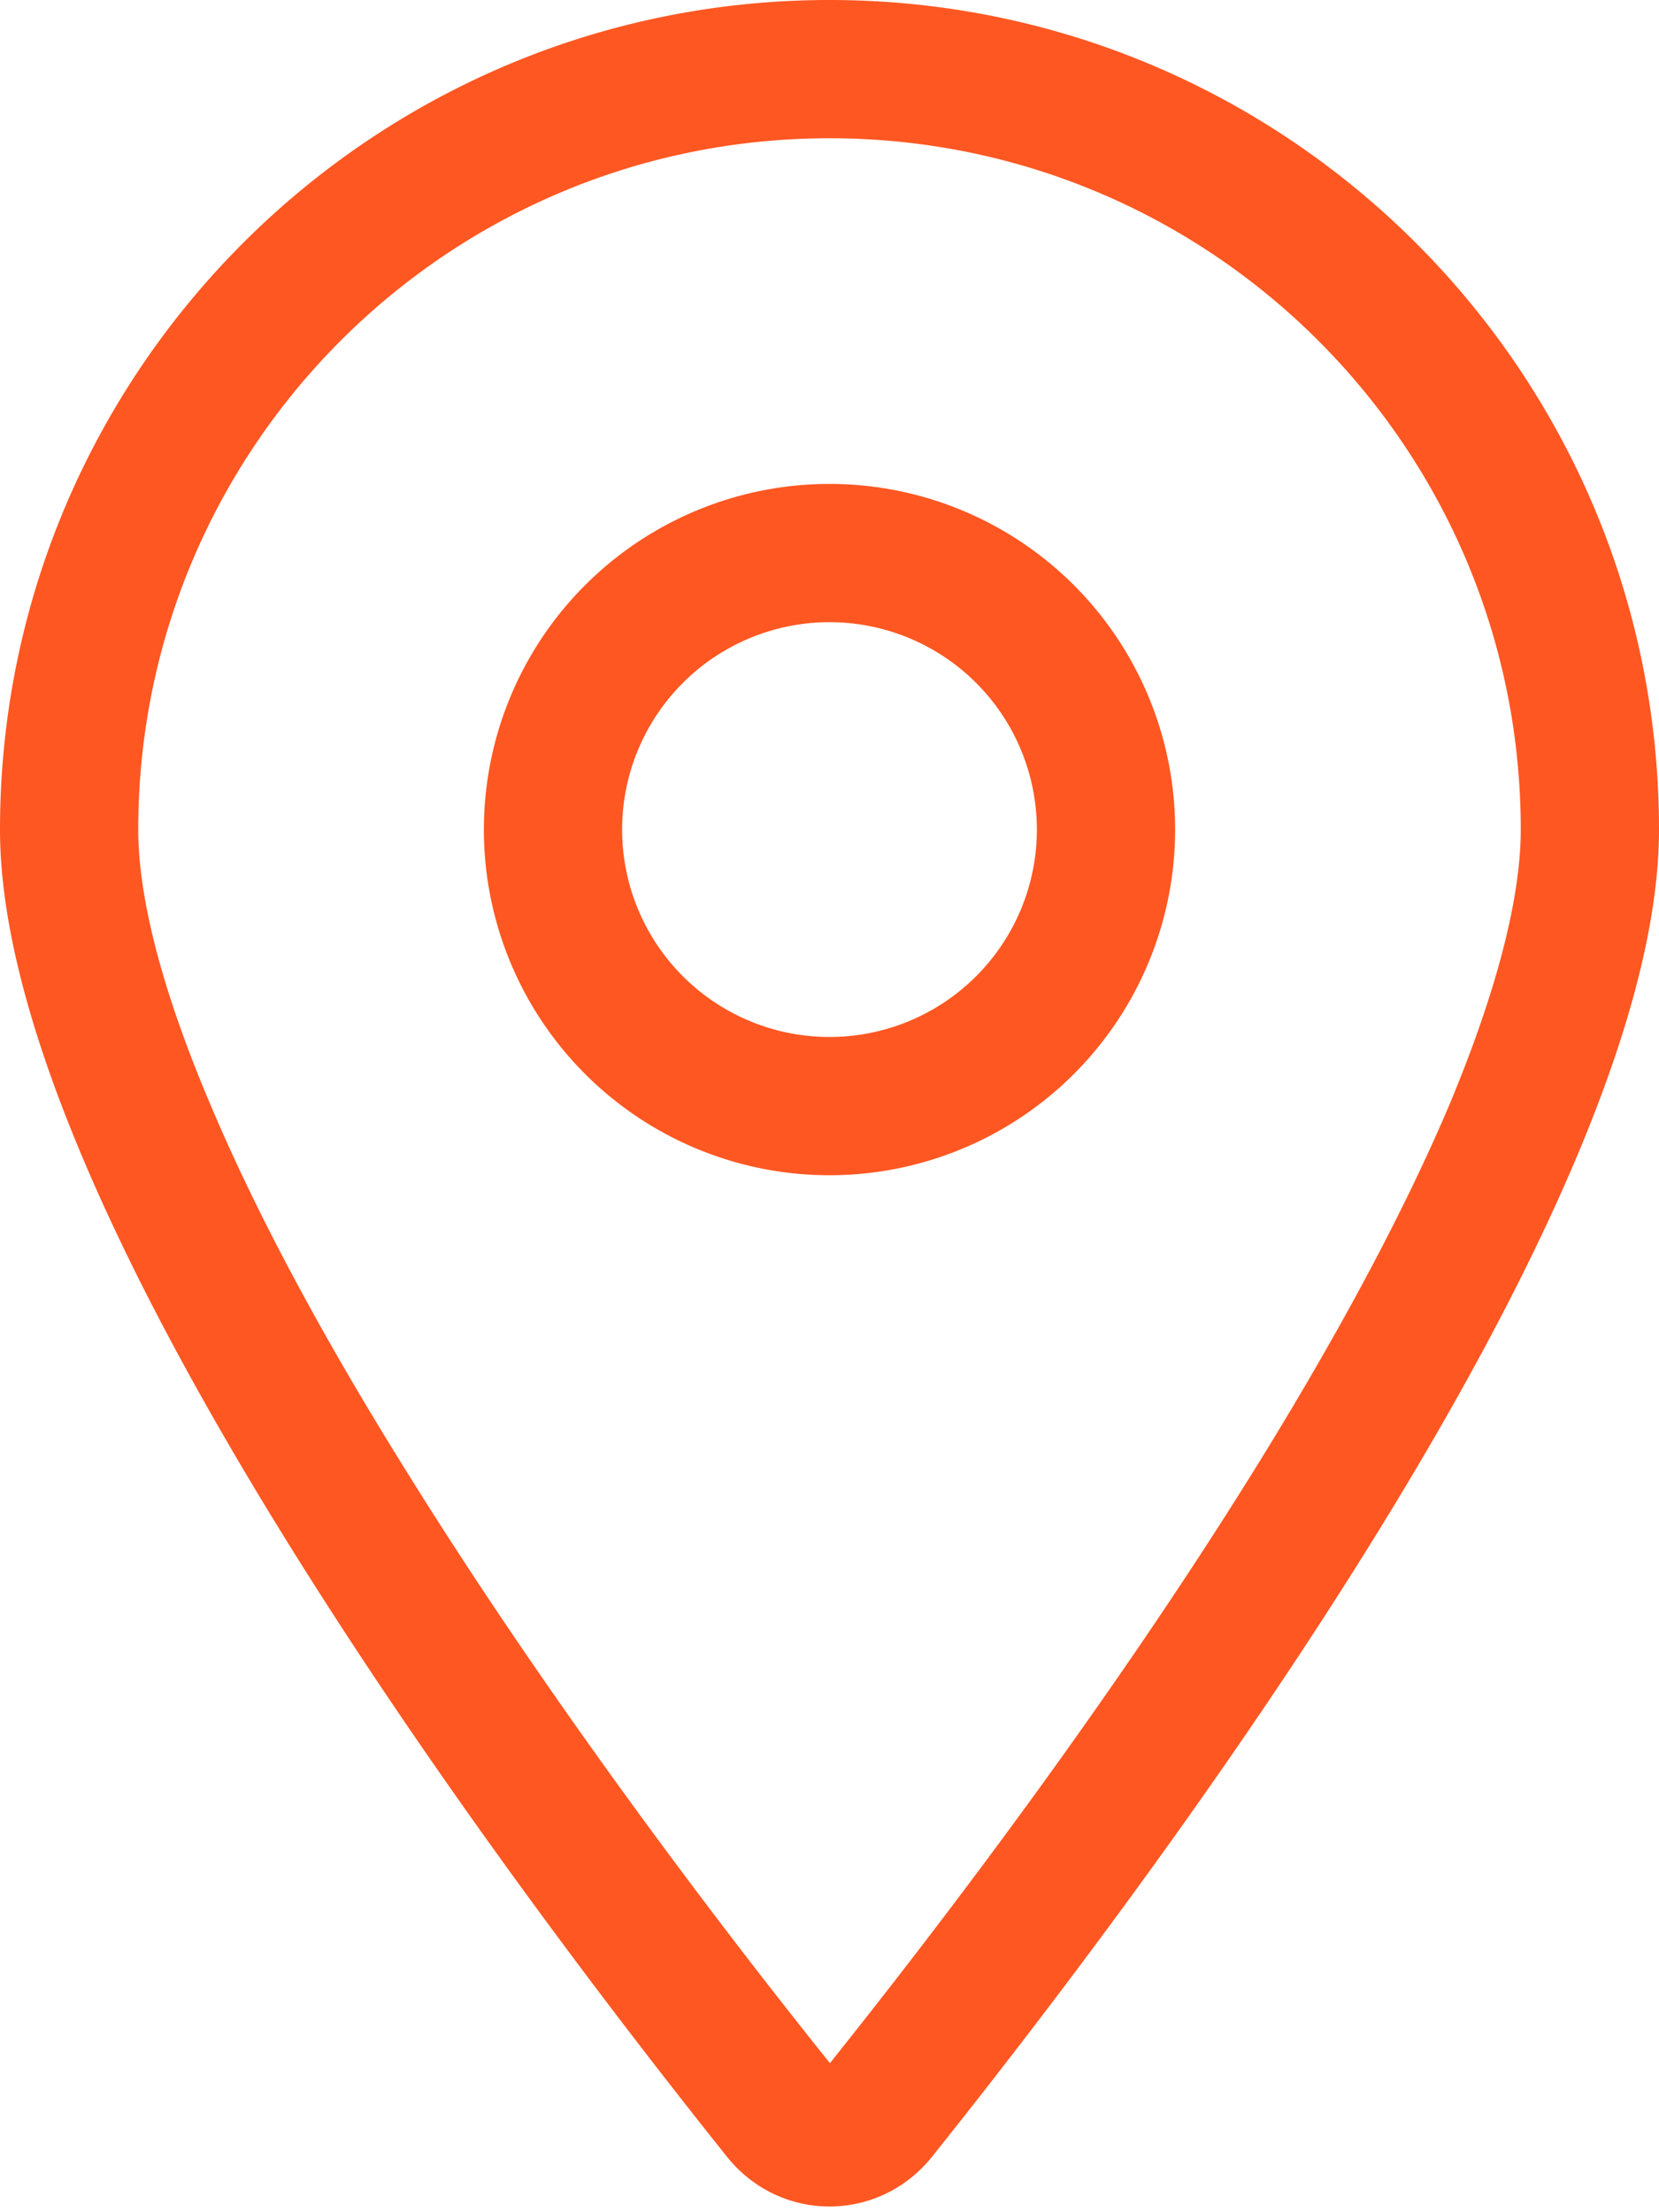 <svg xmlns="http://www.w3.org/2000/svg" viewBox="0 0 384 512" data-icon="fa-light-location-dot" role="img" preserveAspectRatio="xMidYMid" style="overflow: hidden; color: rgb(255, 255, 255);" fill="rgb(255, 87, 34)"><path d="M352 192c0 -88.4 -71.6 -160 -160 -160S32 103.6 32 192c0 15.6 5.4 37 16.6 63.4c10.9 25.9 26.2 54 43.6 82.1c34.1 55.3 74.4 108.2 99.9 140c25.4 -31.8 65.8 -84.7 99.9 -140c17.3 -28.1 32.7 -56.3 43.6 -82.1C346.6 229 352 207.6 352 192zm32 0c0 87.4 -117 243 -168.3 307.2c-12.3 15.3 -35.1 15.3 -47.4 0C117 435 0 279.4 0 192C0 86 86 0 192 0S384 86 384 192zm-240 0a48 48 0 1 0 96 0 48 48 0 1 0 -96 0zm48 80a80 80 0 1 1 0 -160 80 80 0 1 1 0 160z"></path></svg>